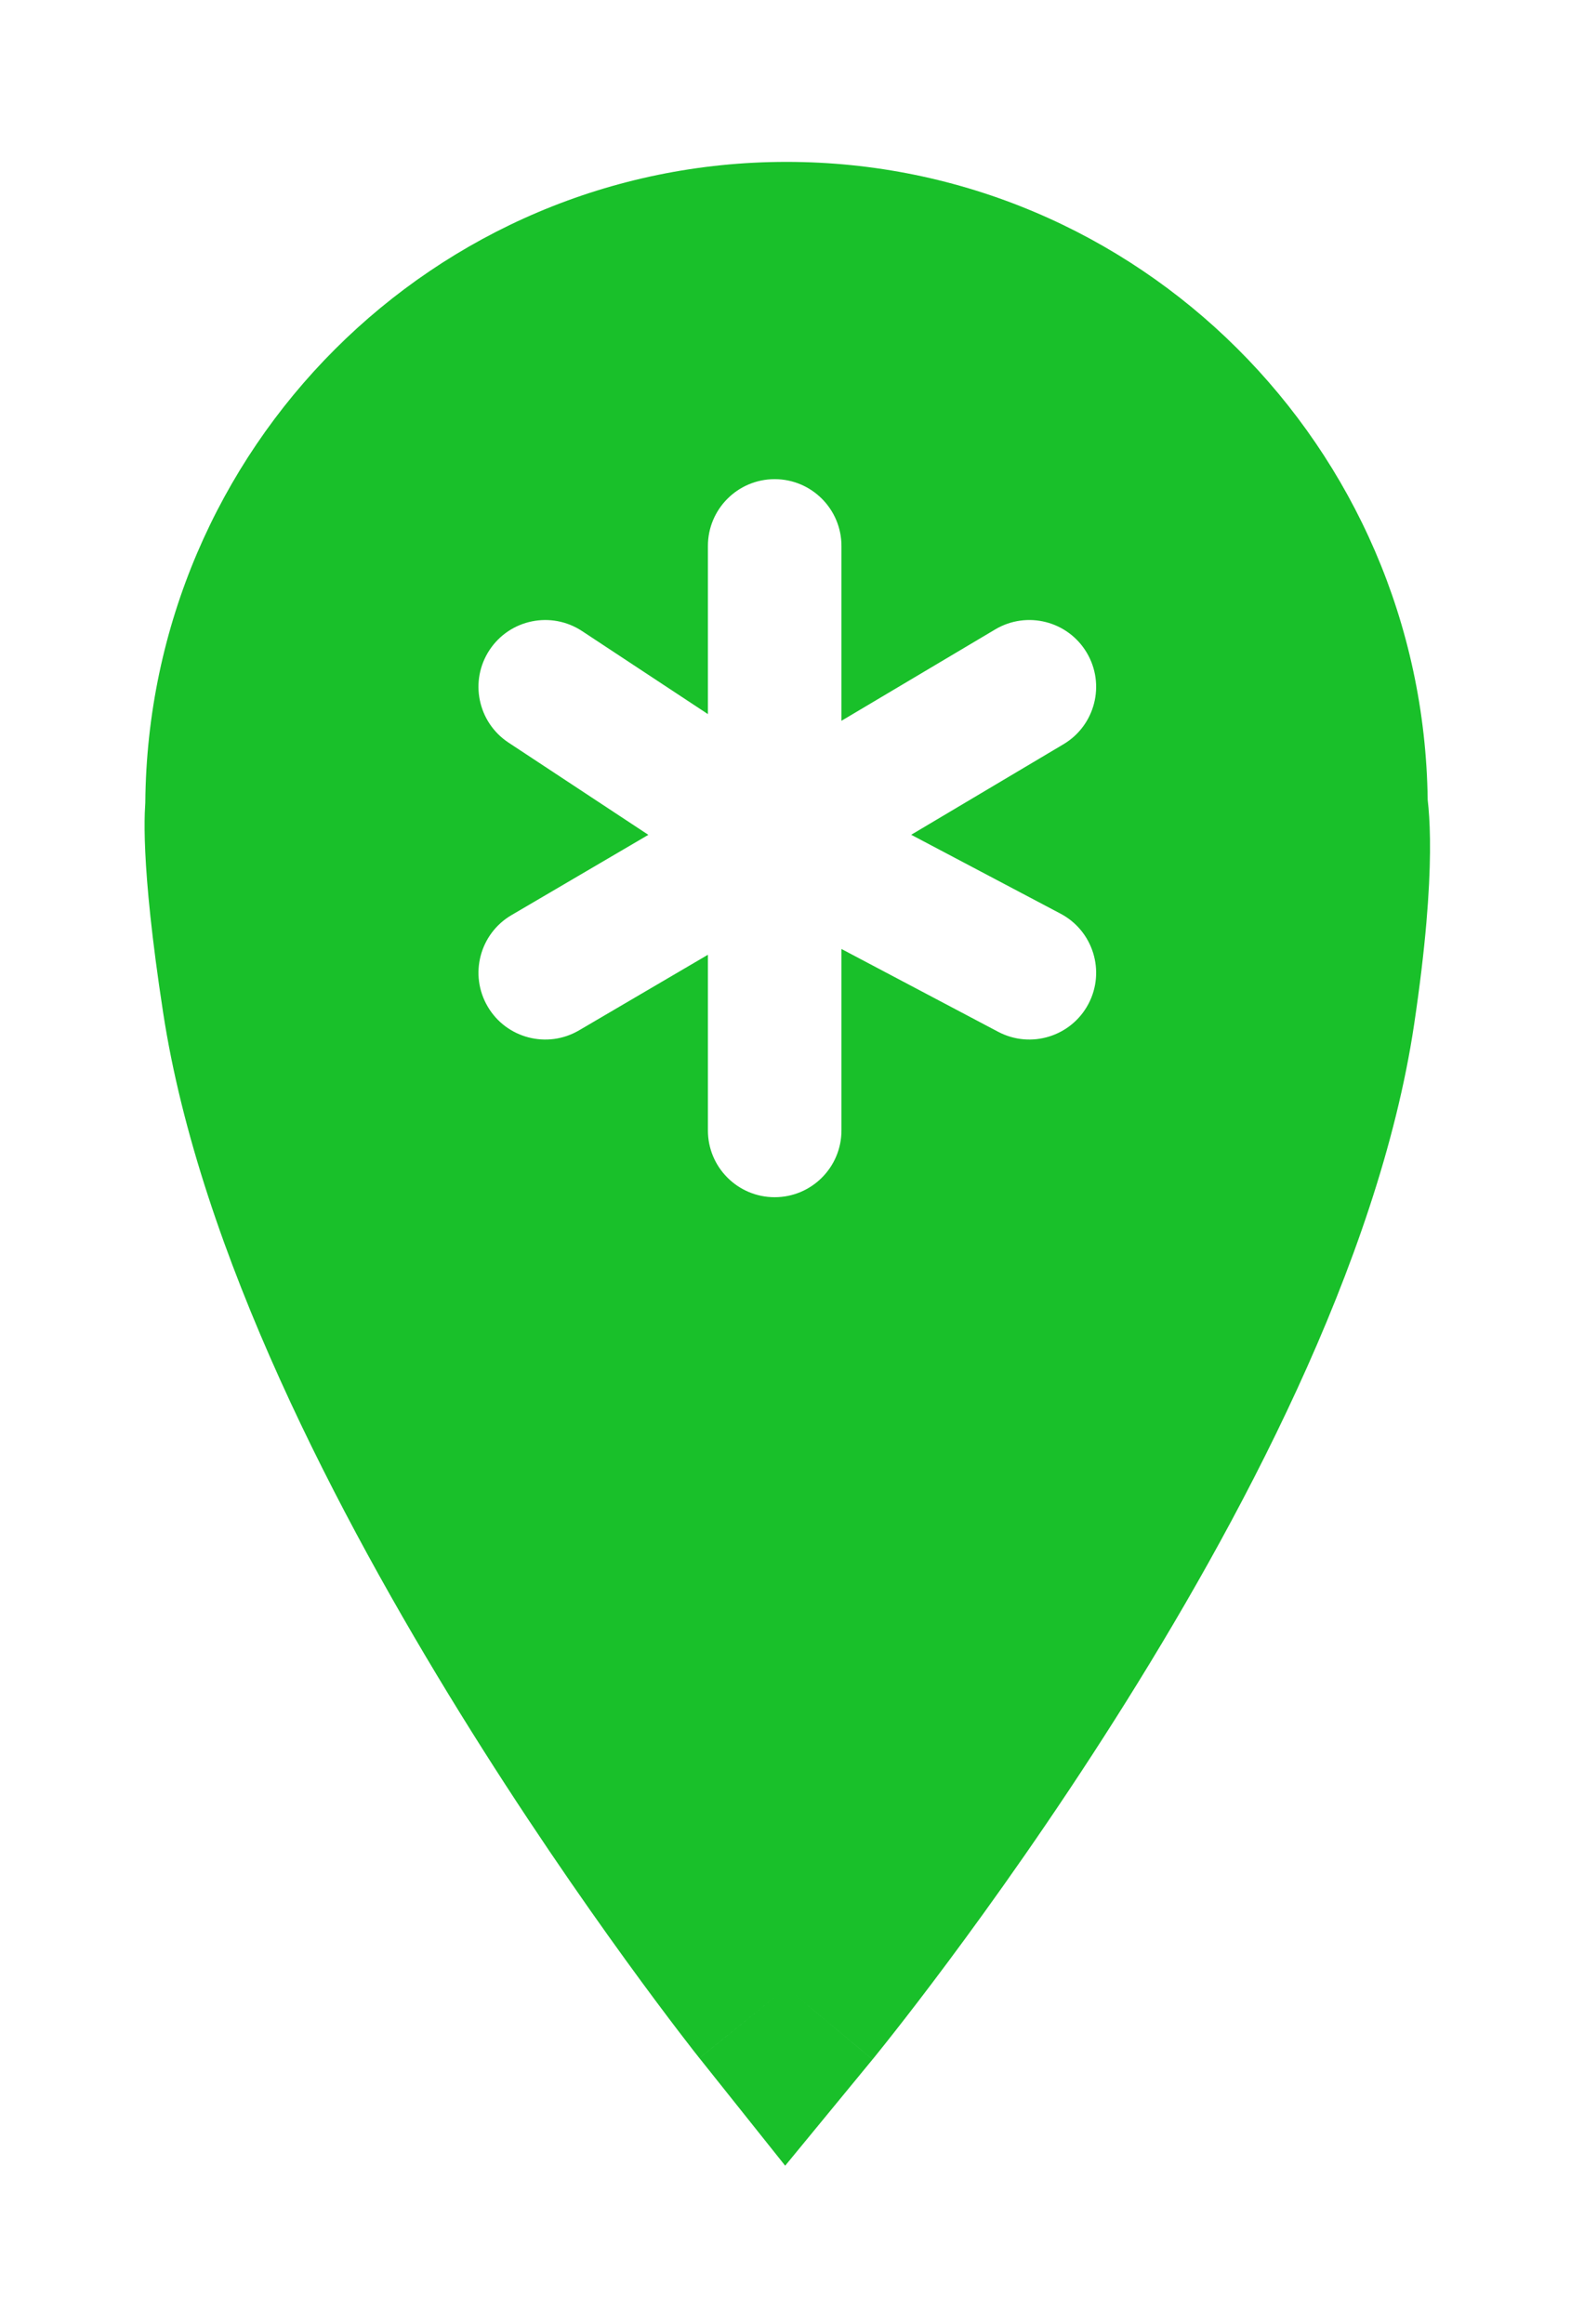 <svg width="45" height="66" viewBox="0 0 45 66" fill="none" xmlns="http://www.w3.org/2000/svg">
<g filter="url(#filter0_d_64_363)">
<path d="M22.108 3.918C13.75 3.918 6.974 10.663 6.974 18.984C6.974 18.984 6.805 20.143 7.447 24.28C9.338 36.471 22.108 52.293 22.108 52.293C22.108 52.293 35.053 36.731 36.886 24.634C37.534 20.359 37.241 18.984 37.241 18.984C37.241 10.663 30.465 3.918 22.108 3.918Z" fill="#19C02A"/>
<path fill-rule="evenodd" clip-rule="evenodd" d="M22.344 6.992C15.788 6.992 10.474 12.345 10.474 18.949V19.18L10.456 19.305C10.453 19.384 10.451 19.572 10.466 19.902C10.497 20.573 10.6 21.789 10.907 23.789C11.742 29.238 15.08 35.815 18.455 41.273C19.88 43.577 21.265 45.609 22.38 47.174C23.505 45.637 24.899 43.645 26.331 41.385C29.742 36.004 33.092 29.531 33.897 24.155C34.201 22.121 34.273 20.853 34.279 20.15C34.282 19.8 34.269 19.596 34.261 19.513C34.261 19.512 34.261 19.511 34.261 19.509L34.214 19.284V18.949C34.214 12.345 28.899 6.992 22.344 6.992ZM22.344 52.453C19.87 54.455 19.87 54.455 19.869 54.455L19.865 54.45L19.856 54.438C19.851 54.432 19.845 54.424 19.838 54.415L19.824 54.397C19.797 54.363 19.758 54.313 19.707 54.249C19.607 54.12 19.463 53.934 19.28 53.695C18.915 53.217 18.395 52.525 17.768 51.659C16.515 49.929 14.823 47.491 13.069 44.654C9.628 39.089 5.679 31.578 4.635 24.764C4.303 22.602 4.171 21.154 4.127 20.202C4.104 19.724 4.104 19.362 4.113 19.09C4.117 18.979 4.122 18.883 4.128 18.798C4.209 8.733 12.333 0.598 22.344 0.598C32.325 0.598 40.432 8.686 40.559 18.711C40.567 18.784 40.575 18.864 40.583 18.951C40.61 19.262 40.63 19.673 40.625 20.206C40.616 21.269 40.511 22.843 40.172 25.108C39.155 31.901 35.159 39.339 31.68 44.826C29.905 47.627 28.191 50.031 26.921 51.736C26.285 52.59 25.758 53.271 25.387 53.742C25.202 53.978 25.055 54.162 24.953 54.288C24.902 54.351 24.863 54.4 24.835 54.435C24.821 54.452 24.81 54.465 24.802 54.475L24.792 54.486L24.788 54.491C24.788 54.492 24.788 54.492 22.344 52.453ZM22.344 52.453L24.788 54.492L22.306 57.51L19.87 54.455L22.344 52.453Z" fill="#19C02A"/>
<path fill-rule="evenodd" clip-rule="evenodd" d="M22.008 9.609C23.055 9.609 23.905 10.459 23.905 11.507V16.472L28.274 13.876C29.175 13.341 30.339 13.637 30.874 14.538C31.409 15.439 31.113 16.603 30.212 17.138L25.886 19.709L30.129 21.95C31.055 22.439 31.41 23.587 30.921 24.514C30.431 25.44 29.284 25.794 28.357 25.305L23.905 22.953V28.106C23.905 29.154 23.055 30.003 22.008 30.003C20.96 30.003 20.111 29.154 20.111 28.106V23.117L16.45 25.264C15.546 25.794 14.383 25.491 13.854 24.587C13.324 23.683 13.627 22.521 14.531 21.991L18.419 19.711L14.446 17.091C13.571 16.514 13.33 15.337 13.906 14.463C14.483 13.588 15.66 13.347 16.535 13.923L20.111 16.282V11.507C20.111 10.459 20.96 9.609 22.008 9.609Z" fill="white"/>
</g>
<defs>
<filter id="filter0_d_64_363" x="0.107" y="0.598" width="44.519" height="64.912" filterUnits="userSpaceOnUse" color-interpolation-filters="sRGB">
<feFlood flood-opacity="0" result="BackgroundImageFix"/>
<feColorMatrix in="SourceAlpha" type="matrix" values="0 0 0 0 0 0 0 0 0 0 0 0 0 0 0 0 0 0 127 0" result="hardAlpha"/>
<feOffset dy="4"/>
<feGaussianBlur stdDeviation="2"/>
<feComposite in2="hardAlpha" operator="out"/>
<feColorMatrix type="matrix" values="0 0 0 0 0 0 0 0 0 0 0 0 0 0 0 0 0 0 0.25 0"/>
<feBlend mode="normal" in2="BackgroundImageFix" result="effect1_dropShadow_64_363"/>
<feBlend mode="normal" in="SourceGraphic" in2="effect1_dropShadow_64_363" result="shape"/>
</filter>
</defs>
</svg>
